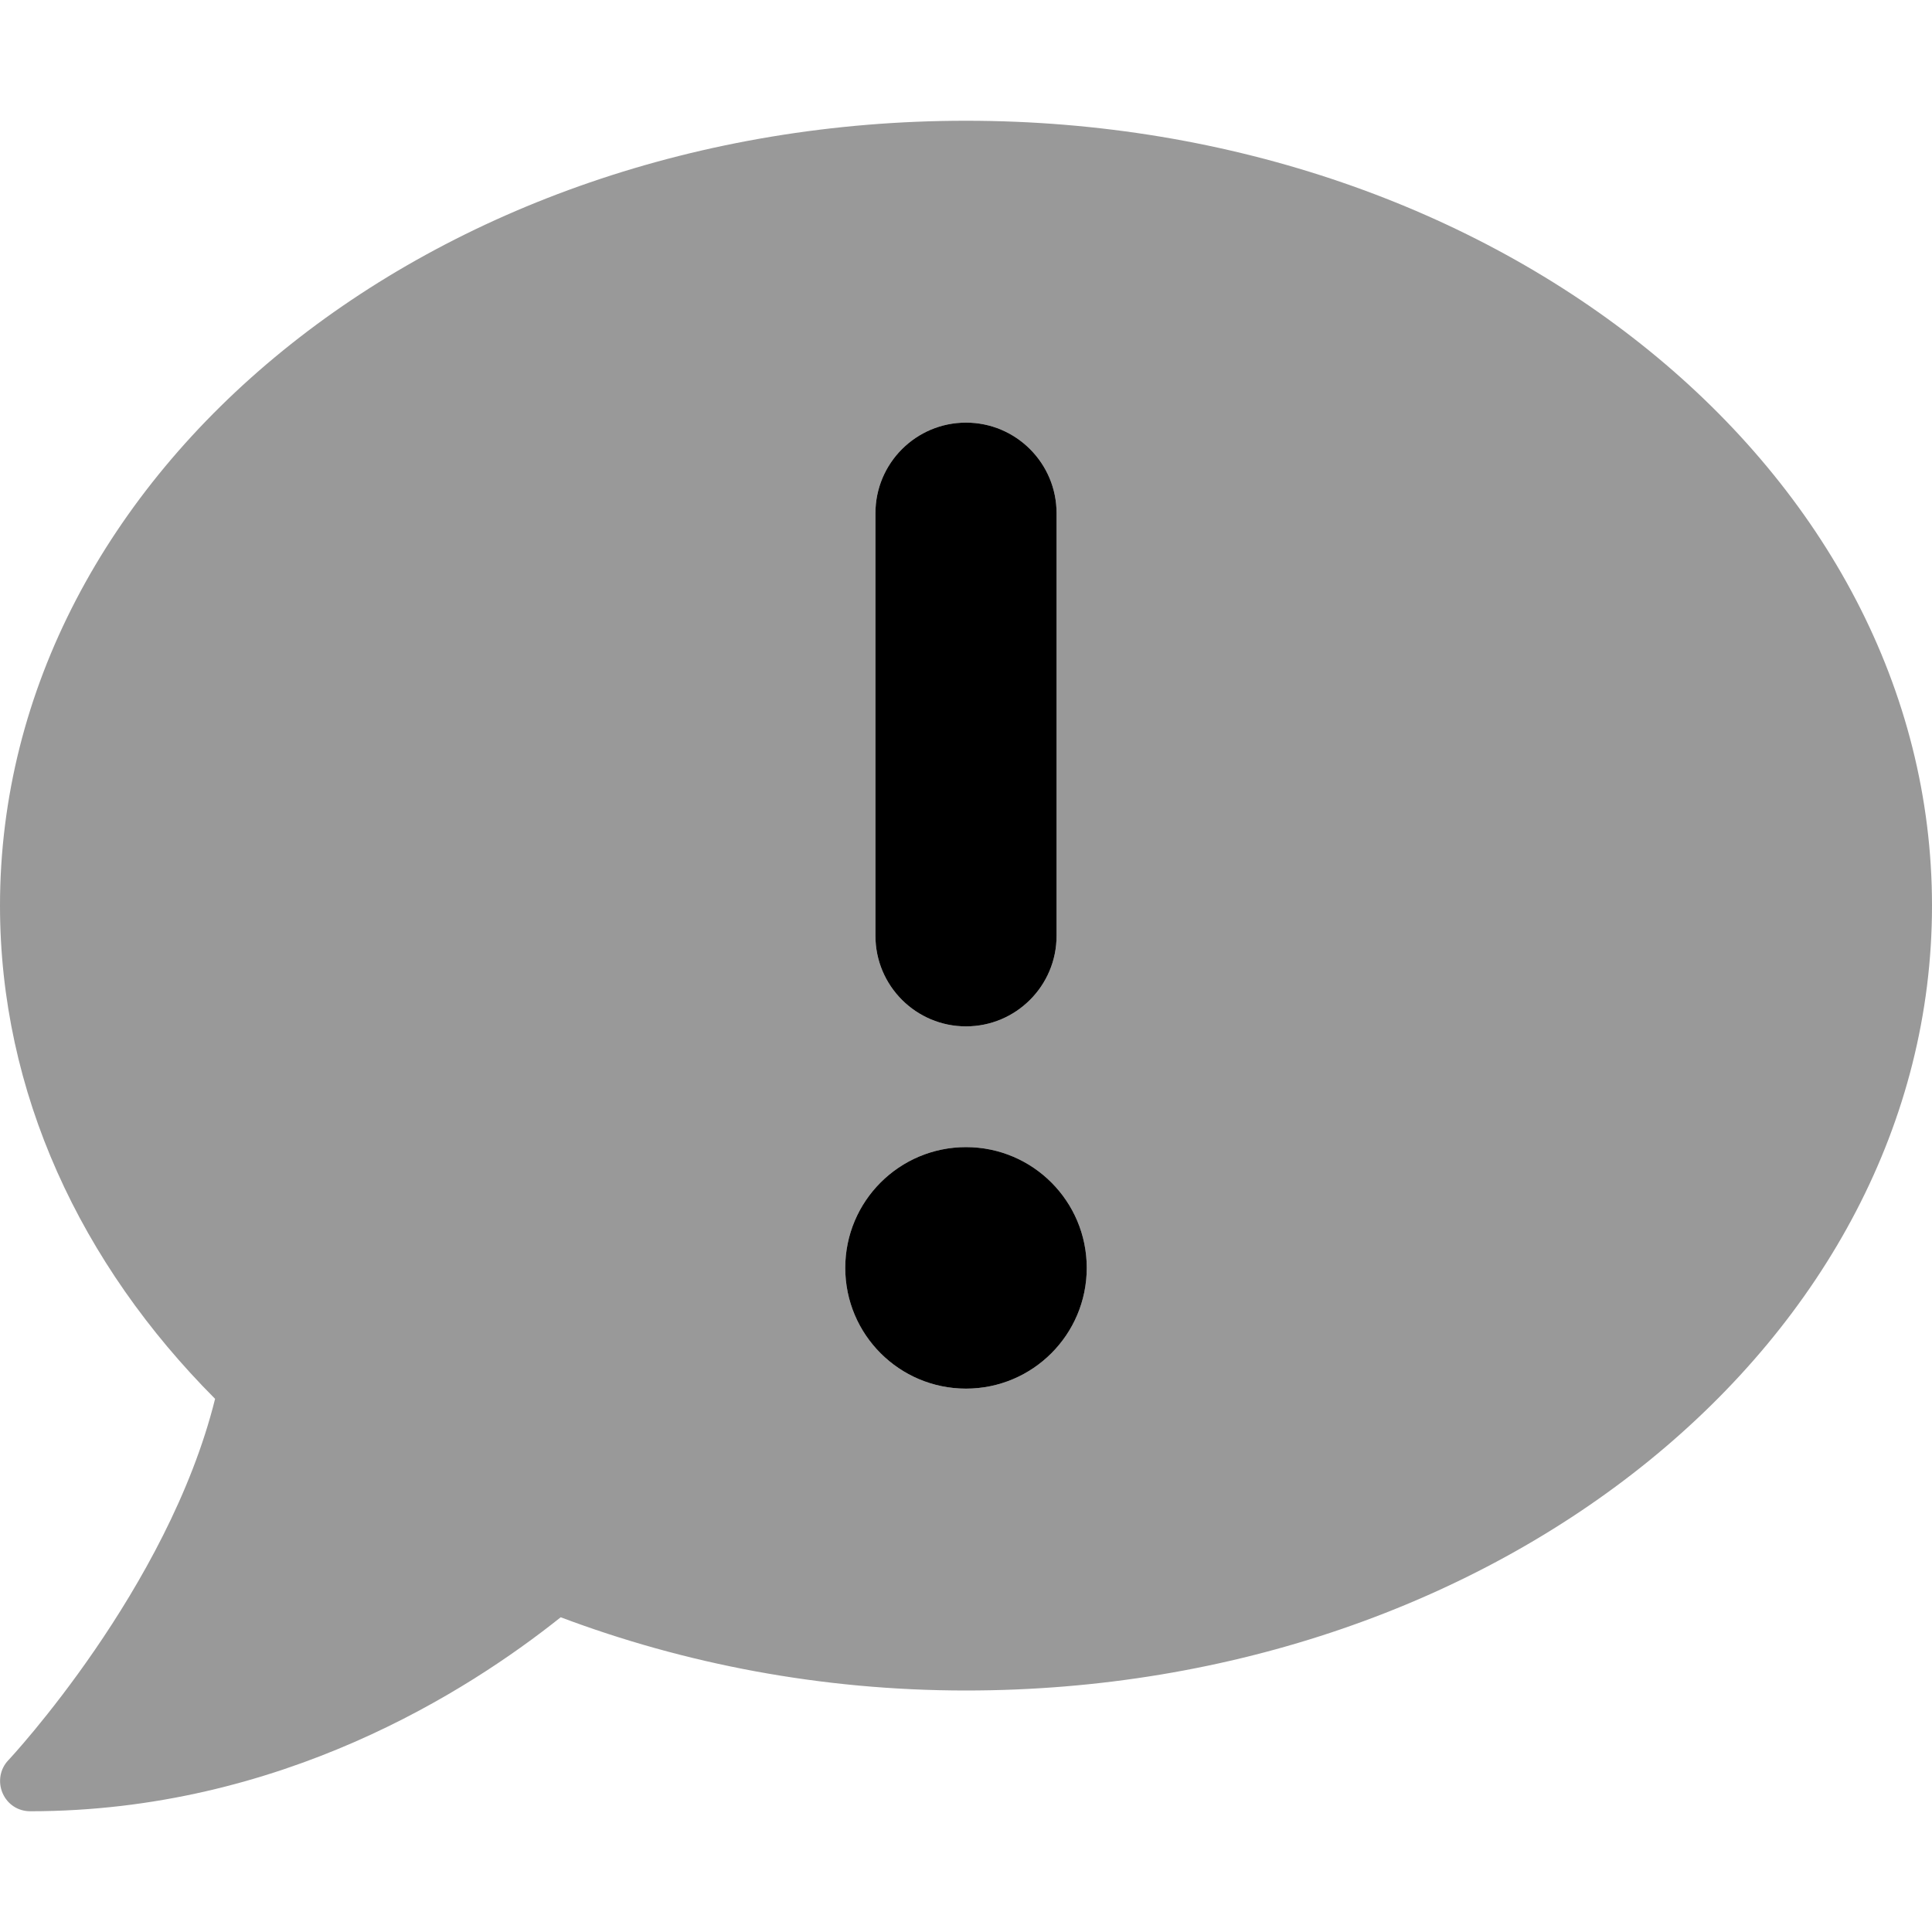 <svg xmlns="http://www.w3.org/2000/svg" viewBox="0 0 512 512"><!-- Font Awesome Pro 6.0.0-alpha2 by @fontawesome - https://fontawesome.com License - https://fontawesome.com/license (Commercial License) --><defs><style>.fa-secondary{opacity:.4}</style></defs><path d="M256 32C114.594 32 0 125.094 0 240C0 289.594 21.406 335 57 370.703C44.5 421.094 2.688 466 2.188 466.5C0 468.797 -0.594 472.203 0.688 475.203C2 478.203 4.812 480 8 480C74.312 480 124 448.203 148.594 428.594C181.312 440.906 217.594 448 256 448C397.406 448 512 354.906 512 240S397.406 32 256 32ZM232 136C232 122.75 242.75 112 256 112S280 122.75 280 136V248C280 261.25 269.25 272 256 272S232 261.25 232 248V136ZM256 368C238.328 368 224 353.672 224 336C224 318.326 238.328 304 256 304S288 318.326 288 336C288 353.672 273.672 368 256 368Z" class="fa-secondary"/><path d="M256 272C269.25 272 280 261.25 280 248V136C280 122.75 269.25 112 256 112S232 122.75 232 136V248C232 261.25 242.75 272 256 272ZM256 304C238.328 304 224 318.326 224 336C224 353.672 238.328 368 256 368S288 353.672 288 336C288 318.326 273.672 304 256 304Z" class="fa-primary"/></svg>